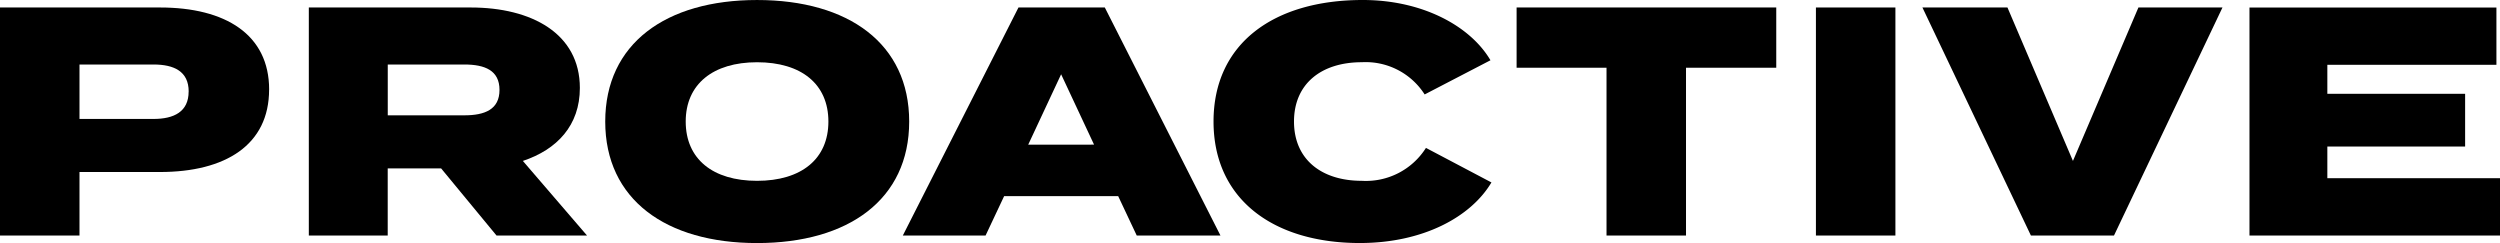 <svg xmlns="http://www.w3.org/2000/svg" xmlns:xlink="http://www.w3.org/1999/xlink" width="225" height="21.873" viewBox="0 0 225 21.873"><defs><clipPath id="a"><rect width="225" height="21.873" fill="none"></rect></clipPath></defs><g transform="translate(0 0)" clip-path="url(#a)"><path d="M24.219,10.873c0,4.985-3.929,7.418-9.823,7.418H7.154v5.717H0V3.484H14.4c5.894,0,9.823,2.433,9.823,7.389m-7.242.176c0-1.818-1.319-2.434-3.167-2.434H7.154v4.9H13.81c1.847,0,3.167-.645,3.167-2.463" transform="translate(0 -2.81)"></path><path d="M160.532,24.008l-4.985-6.04h-4.809v6.04h-7.1V3.484h14.572c5.483,0,9.822,2.346,9.822,7.242,0,3.372-2.052,5.542-5.131,6.568l5.776,6.714Zm-2.9-10.819c1.847,0,3.167-.528,3.167-2.287s-1.319-2.287-3.167-2.287h-6.89v4.574Z" transform="translate(-115.844 -2.81)"></path><path d="M281.459,10.936C281.459,3.928,286.913,0,295.122,0c8.239,0,13.693,3.929,13.693,10.937s-5.454,10.937-13.693,10.937c-8.21,0-13.663-3.929-13.663-10.937m20.085,0c0-3.372-2.434-5.336-6.421-5.336-3.958,0-6.421,1.965-6.421,5.336s2.434,5.336,6.421,5.336,6.421-1.965,6.421-5.336" transform="translate(-226.988 0.001)"></path><path d="M439.234,20.46H428.972L427.3,24.008h-7.447L430.262,3.484h7.77l10.409,20.524h-7.535Zm-2.17-4.633L434.1,9.495l-2.961,6.333Z" transform="translate(-338.599 -2.81)"></path><path d="M583.471,13.311l5.893,3.108c-1.847,3.108-6.157,5.453-11.846,5.453-7.77,0-13.165-3.929-13.165-10.936S569.749,0,577.783,0c5.424,0,9.705,2.375,11.494,5.424L583.354,8.5a6.3,6.3,0,0,0-5.659-2.9c-3.636,0-6.1,1.935-6.1,5.337s2.463,5.336,6.1,5.336a6.392,6.392,0,0,0,5.776-2.962" transform="translate(-455.135 0)"></path><path d="M728.66,8.908h-8.122v15.1h-7.154V8.908h-8.093V3.484H728.66Z" transform="translate(-568.797 -2.81)"></path><rect width="7.154" height="20.524" transform="translate(163.433 0.674)"></rect><path d="M901.666,3.484l5.894,13.81,5.893-13.81h7.565l-9.764,20.524h-7.477L894.013,3.484Z" transform="translate(-720.995 -2.81)"></path><path d="M1068.654,18.848v5.16h-22.547V3.484h22.225v5.16h-15.217v2.61h12.4V16h-12.4v2.844Z" transform="translate(-843.654 -2.809)"></path></g></svg>